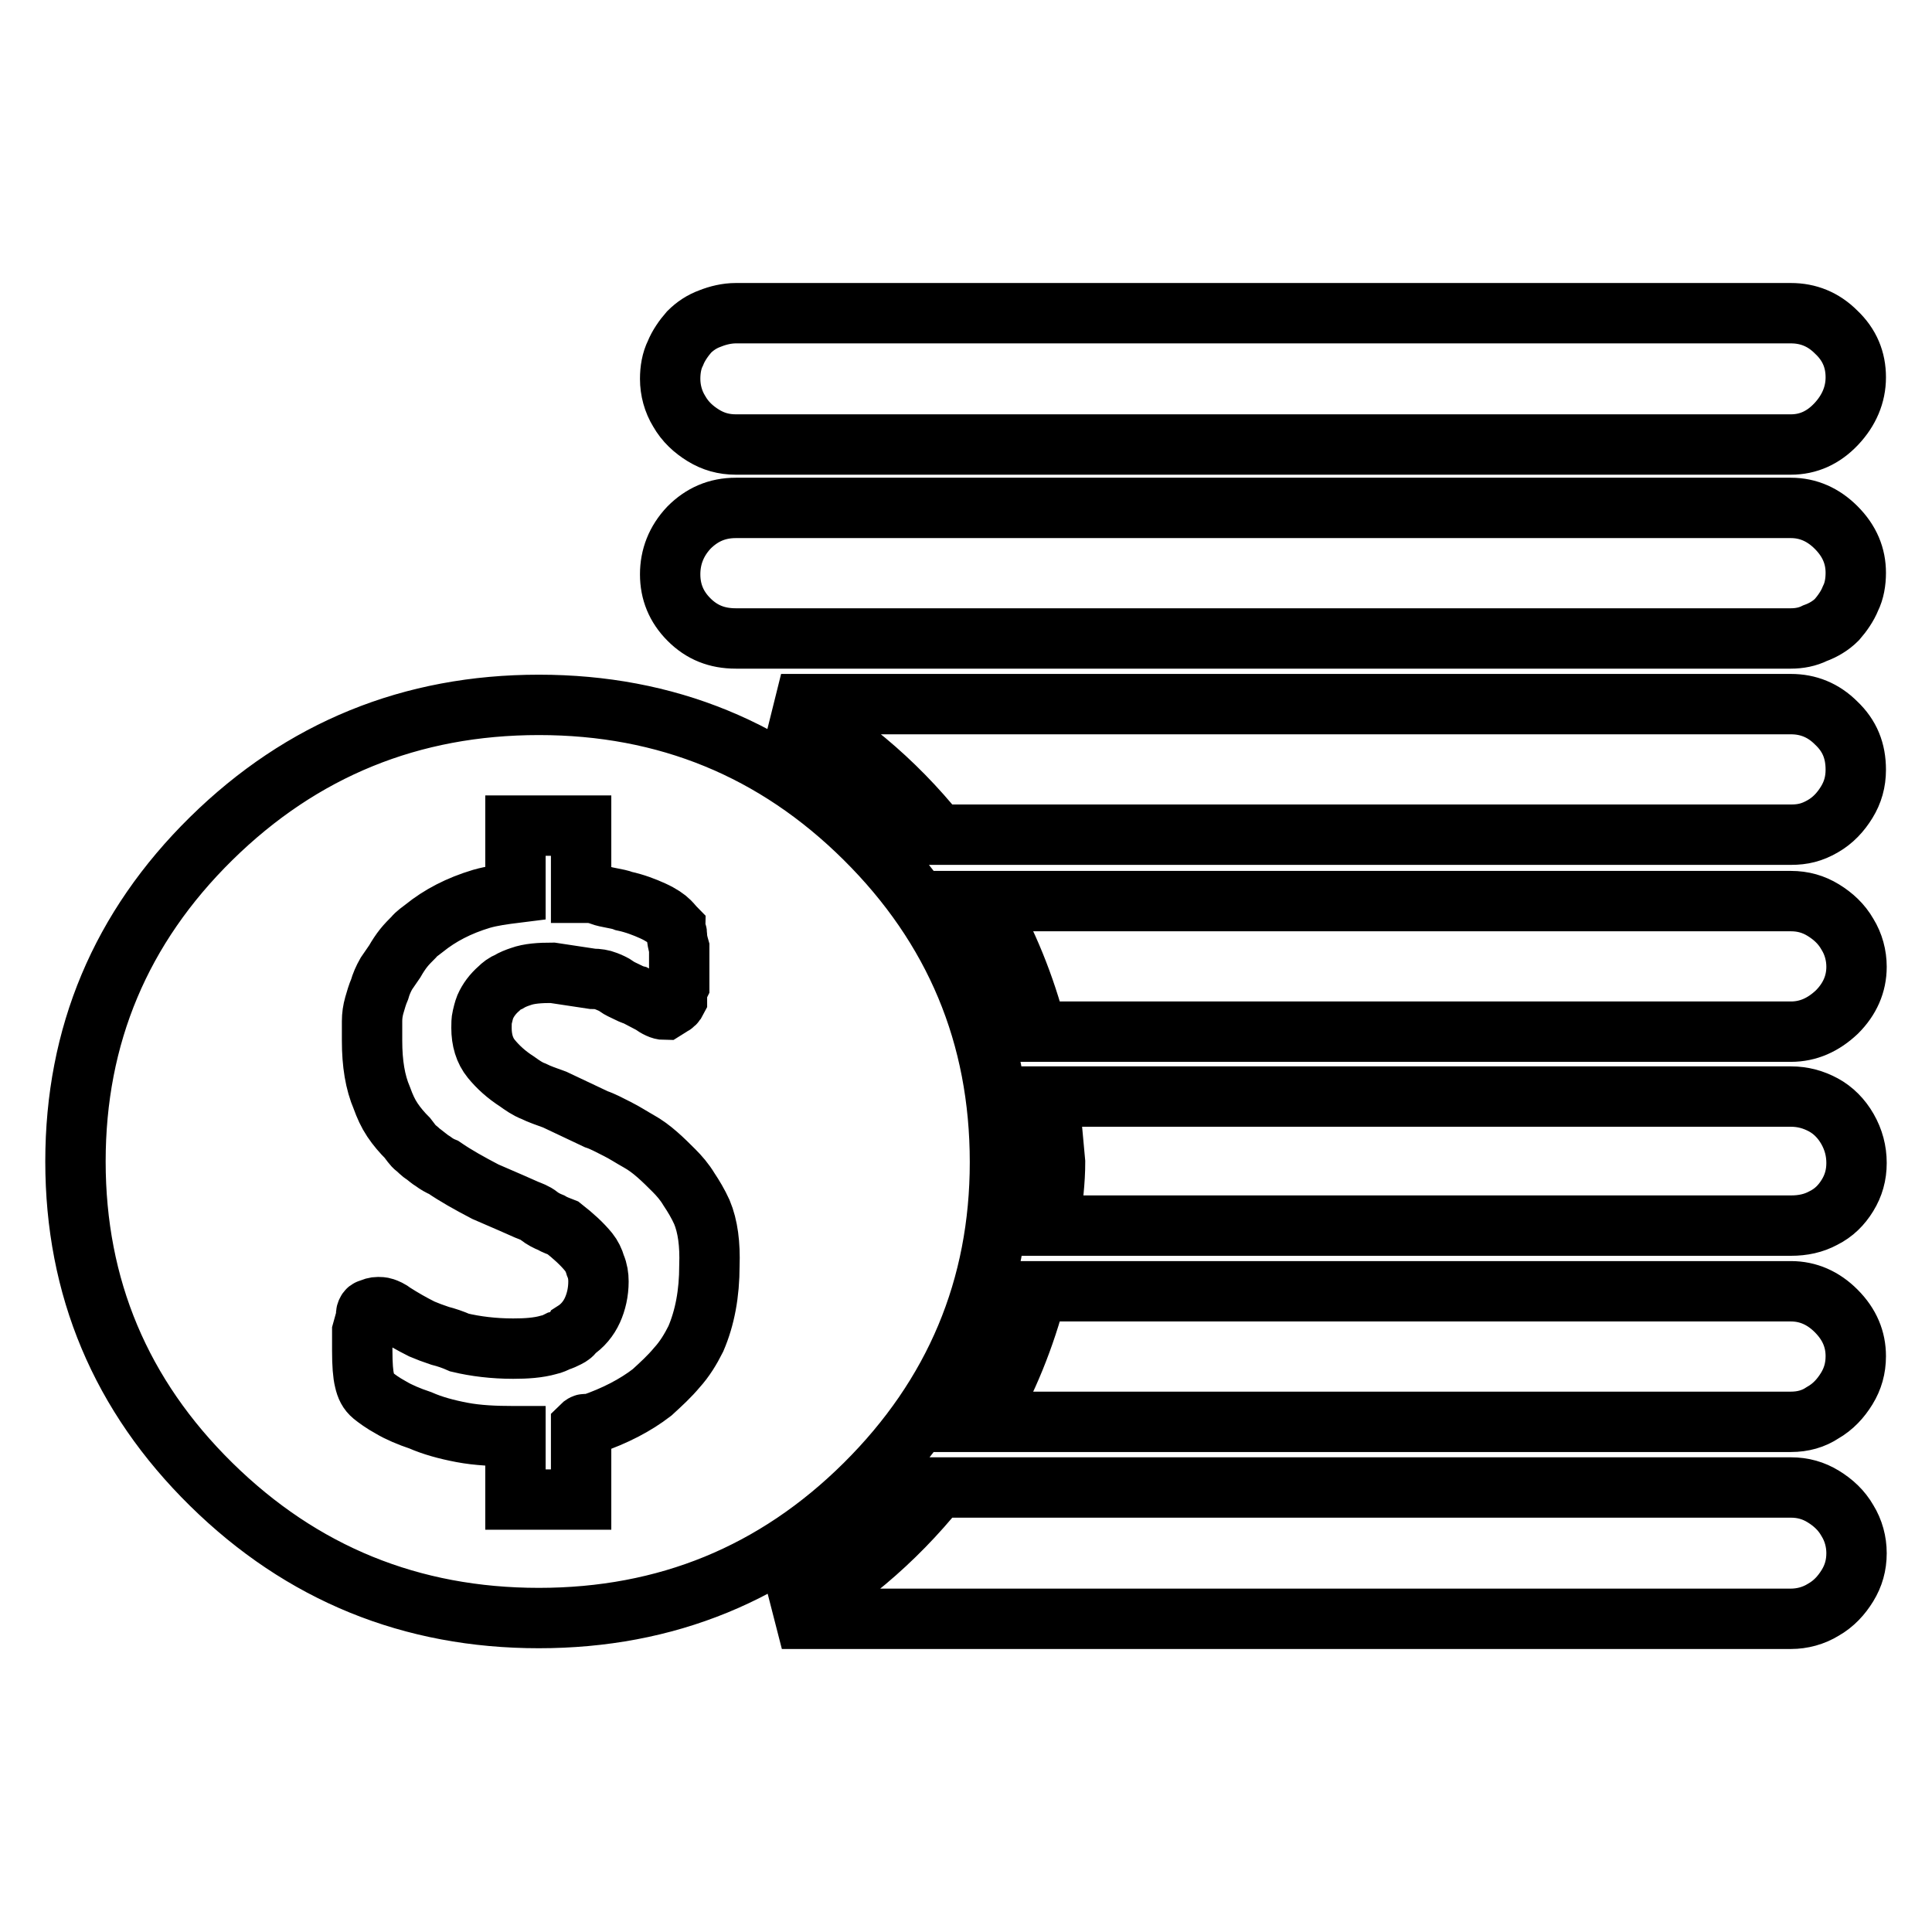 <?xml version="1.0" encoding="utf-8"?>
<!-- Svg Vector Icons : http://www.onlinewebfonts.com/icon -->
<!DOCTYPE svg PUBLIC "-//W3C//DTD SVG 1.1//EN" "http://www.w3.org/Graphics/SVG/1.1/DTD/svg11.dtd">
<svg version="1.1" xmlns="http://www.w3.org/2000/svg" xmlns:xlink="http://www.w3.org/1999/xlink" x="0px" y="0px" viewBox="0 0 256 256" enable-background="new 0 0 256 256" xml:space="preserve">
<g> <path stroke-width="8" fill-opacity="0" stroke="#000000"  d="M237.3,188.4h-107c3.2-5.4,5.5-11.2,7.1-17.3h99.9c2.3,0,4.3,0.9,6,2.6c1.8,1.8,2.6,3.8,2.6,6 c0,1.6-0.4,3-1.2,4.3c-0.8,1.3-1.8,2.4-3.2,3.2C240.3,188,238.9,188.4,237.3,188.4L237.3,188.4z M237.3,162.4H139 c0.5-3.2,0.8-6,0.8-8.4l-0.8-8.7h98.3c1.6,0,3,0.4,4.3,1.1c1.3,0.7,2.4,1.8,3.2,3.2c0.8,1.4,1.2,2.9,1.2,4.5c0,1.6-0.4,3-1.2,4.3 c-0.8,1.3-1.8,2.3-3.2,3C240.3,162.1,238.9,162.4,237.3,162.4z M237.3,136.7h-99.9c-1.6-6.1-3.9-11.9-7.1-17.3h107 c1.6,0,3,0.4,4.3,1.2c1.3,0.8,2.4,1.8,3.2,3.2c0.8,1.3,1.2,2.8,1.2,4.3c0,2.3-0.9,4.3-2.6,6C241.6,135.8,239.6,136.7,237.3,136.7 L237.3,136.7z M237.3,110.6h-113c-5.8-7.2-12.7-13-20.8-17.3h133.8c2.3,0,4.3,0.8,6,2.5c1.8,1.7,2.6,3.7,2.6,6.2 c0,1.6-0.4,3-1.2,4.3s-1.8,2.4-3.2,3.2S238.9,110.6,237.3,110.6L237.3,110.6z M237.3,84.6H97.5c-2.5,0-4.5-0.8-6.2-2.5 c-1.7-1.7-2.5-3.7-2.5-6s0.8-4.4,2.5-6.2c1.7-1.7,3.7-2.6,6.2-2.6h139.8c2.3,0,4.3,0.9,6,2.6c1.8,1.8,2.6,3.8,2.6,6 c0,1.2-0.2,2.4-0.7,3.4c-0.4,1-1.1,2-1.8,2.8c-0.8,0.8-1.8,1.4-2.9,1.8C239.5,84.4,238.4,84.6,237.3,84.6z M237.3,58.9H97.5 c-1.6,0-3-0.4-4.3-1.2c-1.3-0.8-2.4-1.8-3.2-3.2c-0.8-1.3-1.2-2.8-1.2-4.3c0-1.2,0.2-2.4,0.7-3.4c0.4-1,1.1-2,1.8-2.8 c0.8-0.8,1.7-1.4,2.8-1.8c1-0.4,2.2-0.7,3.4-0.7h139.8c2.3,0,4.3,0.8,6,2.5c1.8,1.7,2.6,3.7,2.6,6s-0.9,4.4-2.6,6.2 C241.6,58,239.6,58.9,237.3,58.9L237.3,58.9z M132.5,154c0,16.6-6,30.9-17.9,42.7s-26.3,17.7-43.2,17.7c-16.9,0-31.4-5.9-43.4-17.7 c-12-11.8-18-26.1-18-42.8c0-16.7,6-31,18-42.8c12-11.8,26.5-17.7,43.4-17.7c16.9,0,31.3,5.9,43.2,17.7 C126.5,122.9,132.5,137.2,132.5,154L132.5,154z M93,160.6c-0.5-1.1-1.1-2.1-1.7-3c-0.6-1-1.3-1.8-2-2.5c-0.7-0.7-1.4-1.4-2.2-2.1 s-1.6-1.3-2.5-1.8c-0.9-0.5-1.8-1.1-2.8-1.6s-1.9-1-2.8-1.3c-1.9-0.9-3.8-1.8-5.5-2.6c-1.1-0.4-2-0.7-2.8-1.1 c-0.8-0.3-1.5-0.8-2.2-1.3c-1.4-0.9-2.5-1.9-3.4-3c-0.9-1.1-1.3-2.5-1.3-4.1c0-0.5,0-1,0.1-1.4c0.1-0.4,0.2-0.9,0.4-1.4 c0.4-0.9,1-1.7,1.8-2.4c0.4-0.4,0.8-0.7,1.3-0.9c0.5-0.3,1-0.5,1.6-0.7c1.1-0.4,2.5-0.5,4.2-0.5l5.3,0.8c0.7,0,1.3,0.1,1.8,0.3 c0.5,0.2,1,0.4,1.4,0.7c0.4,0.3,0.9,0.5,1.3,0.7c0.4,0.2,0.8,0.4,1.2,0.5l2.1,1.1c0.7,0.5,1.3,0.8,1.8,0.8l0.8-0.5 c0.4-0.2,0.6-0.4,0.8-0.8v-0.8c0-0.4,0.1-0.7,0.3-1.1v-5c-0.2-0.7-0.3-1.2-0.3-1.6c0-0.2,0-0.4-0.1-0.5c-0.1-0.2-0.1-0.4-0.1-0.5 c-0.2-0.2-0.4-0.5-0.8-0.9c-0.4-0.4-1.1-0.9-2.2-1.4c-1.1-0.5-2.4-1-3.8-1.3c-0.5-0.2-1.1-0.3-1.6-0.4c-0.5-0.1-1.1-0.2-1.6-0.4 c-0.5-0.2-1.1-0.3-1.6-0.3H77v-8.9h-8.7v8.9c-1.6,0.2-3.1,0.4-4.5,0.8c-3,0.9-5.5,2.2-7.6,3.9c-0.5,0.4-1,0.7-1.4,1.2 c-0.4,0.4-0.9,0.9-1.3,1.4c-0.4,0.5-0.8,1.1-1.2,1.8l-1.1,1.6c-0.4,0.7-0.7,1.4-0.9,2.1c-0.3,0.7-0.5,1.4-0.7,2.1 c-0.2,0.7-0.3,1.4-0.3,2.1v2.6c0,3,0.4,5.5,1.3,7.6c0.4,1.1,0.8,2,1.4,2.9c0.6,0.9,1.3,1.7,2,2.4c0.4,0.5,0.7,1,1.1,1.3 s0.7,0.7,1.1,0.9c0.4,0.3,0.7,0.6,1.2,0.9c0.4,0.3,0.9,0.6,1.4,0.8c1.6,1.1,3.4,2.1,5.5,3.2c2.8,1.2,4.6,2,5.5,2.4 c0.5,0.2,1.1,0.4,1.6,0.8s1.1,0.7,1.6,0.9c0.5,0.3,1.1,0.5,1.6,0.7c1.4,1.1,2.5,2.1,3.4,3.2c0.4,0.5,0.7,1.1,0.9,1.8 c0.3,0.7,0.4,1.4,0.4,2.1c0,1.4-0.3,2.7-0.8,3.8s-1.3,2.1-2.4,2.8c-0.2,0.4-0.5,0.6-0.9,0.8c-0.4,0.2-0.8,0.4-1.2,0.5 c-0.4,0.2-0.8,0.4-1.3,0.5c-1.4,0.4-3,0.5-4.7,0.5c-2.6,0-5-0.3-7.1-0.8c-0.9-0.4-1.8-0.7-2.6-0.9c-0.9-0.3-1.7-0.6-2.4-0.9 c-1.4-0.7-2.6-1.4-3.7-2.1c-0.5-0.4-1-0.6-1.3-0.7s-0.6-0.1-0.8-0.1c-0.4,0-0.7,0.1-1.1,0.3c-0.2,0-0.3,0.1-0.4,0.3 c-0.1,0.2-0.1,0.4-0.1,0.8l-0.5,1.8v2.6c0,1.8,0.1,3.1,0.3,3.9c0.2,0.9,0.5,1.5,1.1,2c0.5,0.4,1.3,1,2.4,1.6c1,0.6,2.4,1.2,3.9,1.7 c1.6,0.7,3.4,1.2,5.5,1.6c2.1,0.4,4.4,0.5,6.8,0.5h0.3v8.4H77V189c0.2-0.2,0.4-0.3,0.5-0.3h0.8c3.2-1.1,5.9-2.5,8.1-4.2 c1.2-1.1,2.3-2.1,3.3-3.3c1-1.1,1.8-2.4,2.5-3.8c1.2-2.8,1.8-6,1.8-9.7C94.1,164.9,93.8,162.5,93,160.6L93,160.6z M124.3,197.1h113 c1.6,0,3,0.4,4.3,1.2c1.3,0.8,2.4,1.8,3.2,3.2c0.8,1.3,1.2,2.8,1.2,4.3c0,1.6-0.4,3-1.2,4.3c-0.8,1.3-1.8,2.4-3.2,3.2 c-1.3,0.8-2.8,1.2-4.3,1.2H103.6C111.6,210.1,118.5,204.3,124.3,197.1L124.3,197.1z"/></g>
</svg>